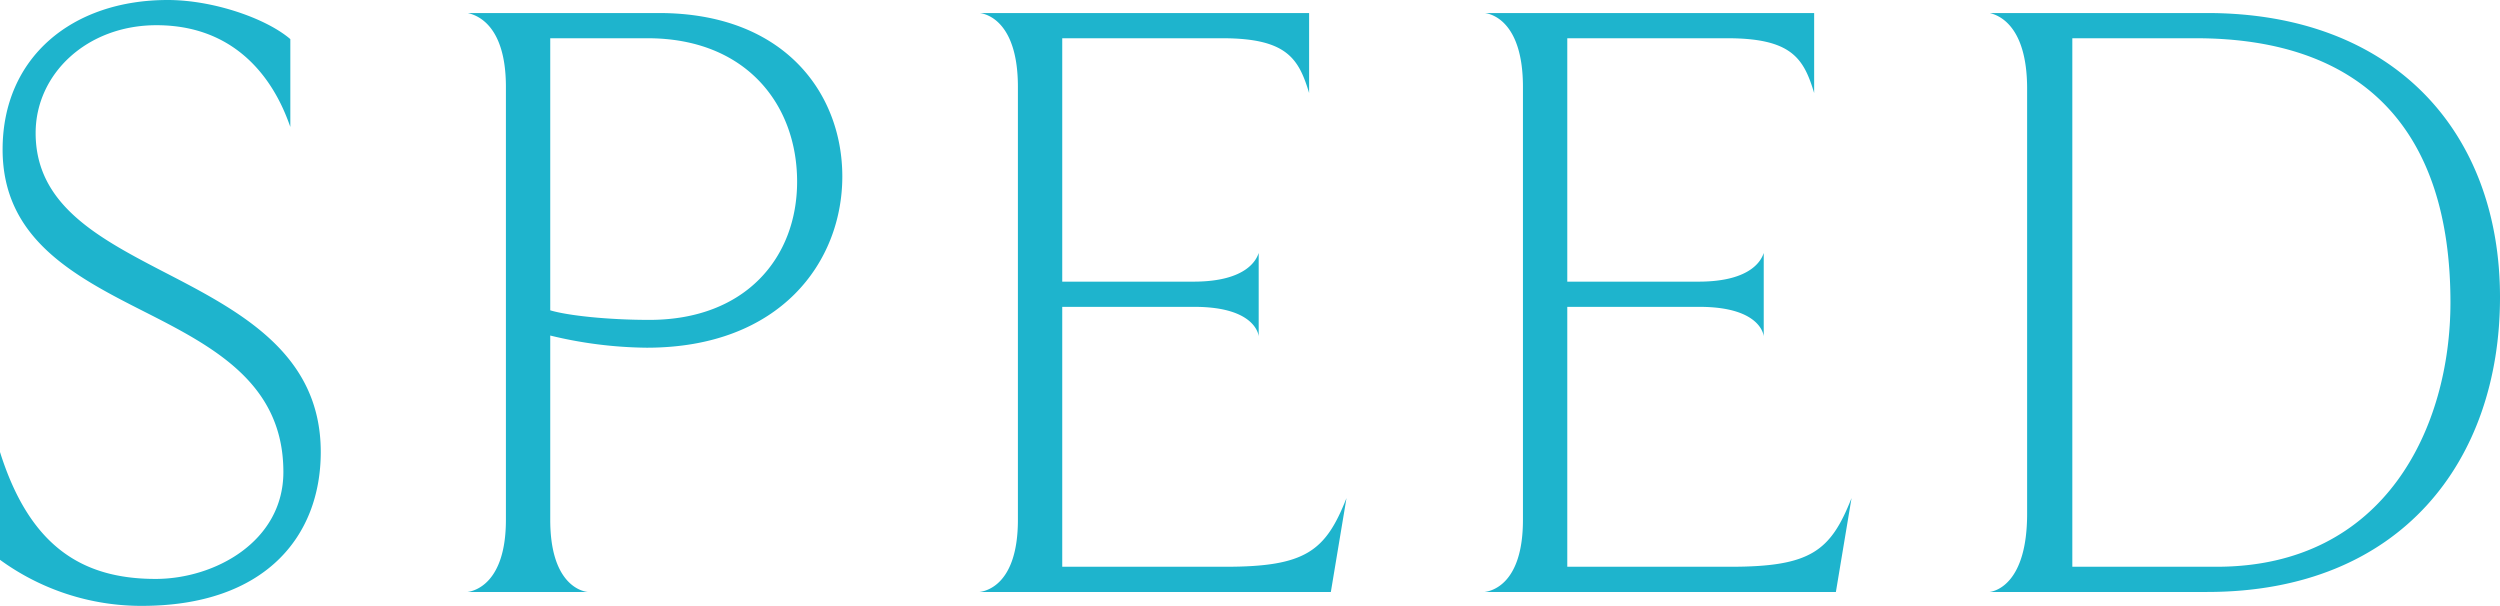 <svg xmlns="http://www.w3.org/2000/svg" width="345.12" height="83.64" viewBox="0 0 345.12 83.64">
  <path id="st_speed" d="M50.88-19.32c0-13.8-11.4-19.56-22.08-25.08-9-4.68-17.28-9.24-17.28-18.96,0-8.16,7.08-14.88,16.68-14.88,13.56,0,17.52,11.4,18.48,14.04V-76.32c-3.36-2.88-10.68-5.4-16.92-5.4-13.2,0-22.8,7.92-22.8,20.64,0,12.24,9.72,17.4,19.44,22.32s19.32,9.96,19.32,22.2c0,9.6-9.48,14.76-17.64,14.76-10.2,0-17.4-4.56-21.48-17.52V-4.44A33.144,33.144,0,0,0,26.16,1.92C43.2,1.92,50.88-7.68,50.88-19.32Zm72-38.04c0-11.4-7.92-22.56-25.32-22.56H71.16c1.08.24,5.28,1.44,5.28,10.2V-9.96C76.44-1.08,72-.12,71.16,0H87.72c-1.08-.12-5.16-1.32-5.16-9.96V-35.4a58.391,58.391,0,0,0,13.32,1.68C114.36-33.72,122.88-45.6,122.88-57.36Zm-6.24.72c0,10.44-7.08,19.08-20.4,19.08-5.76,0-11.28-.6-13.68-1.32V-76.44H96C109.56-76.44,116.64-67.32,116.64-56.64Zm75.84,43.68c-2.88,7.32-5.64,9.48-16.68,9.48H153.24V-39.36h18.24c8.64,0,8.88,4.08,8.88,4.08V-46.8c-.24.72-1.44,3.96-9,3.96H153.24v-33.6h22.08c8.88,0,10.56,2.76,12,7.56V-79.92H141.84c1.08.12,5.28,1.32,5.28,10.2V-9.96c0,9-4.44,9.84-5.28,9.96h48.48Zm69.72,0c-2.88,7.32-5.64,9.48-16.68,9.48H222.96V-39.36H241.2c8.64,0,8.88,4.08,8.88,4.08V-46.8c-.24.72-1.44,3.96-9,3.96H222.96v-33.6h22.08c8.88,0,10.56,2.76,12,7.56V-79.92H211.56c1.08.12,5.28,1.32,5.28,10.2V-9.96c0,9-4.44,9.84-5.28,9.96h48.48Zm89.52-27.72c0-22.8-14.64-39.24-40.44-39.24h-30c.96.24,5.16,1.44,5.16,10.44V-10.8c0,9.6-4.32,10.68-5.16,10.8h30C338.16,0,351.72-18.24,351.72-40.68Zm-6.84.72c0,17.04-8.88,36.48-32.28,36.48H292.68V-76.44h17.04C332.88-76.44,344.88-63.72,344.88-39.96Z" transform="translate(-6.6 81.72)" fill="#1eb4cd"/>
</svg>
